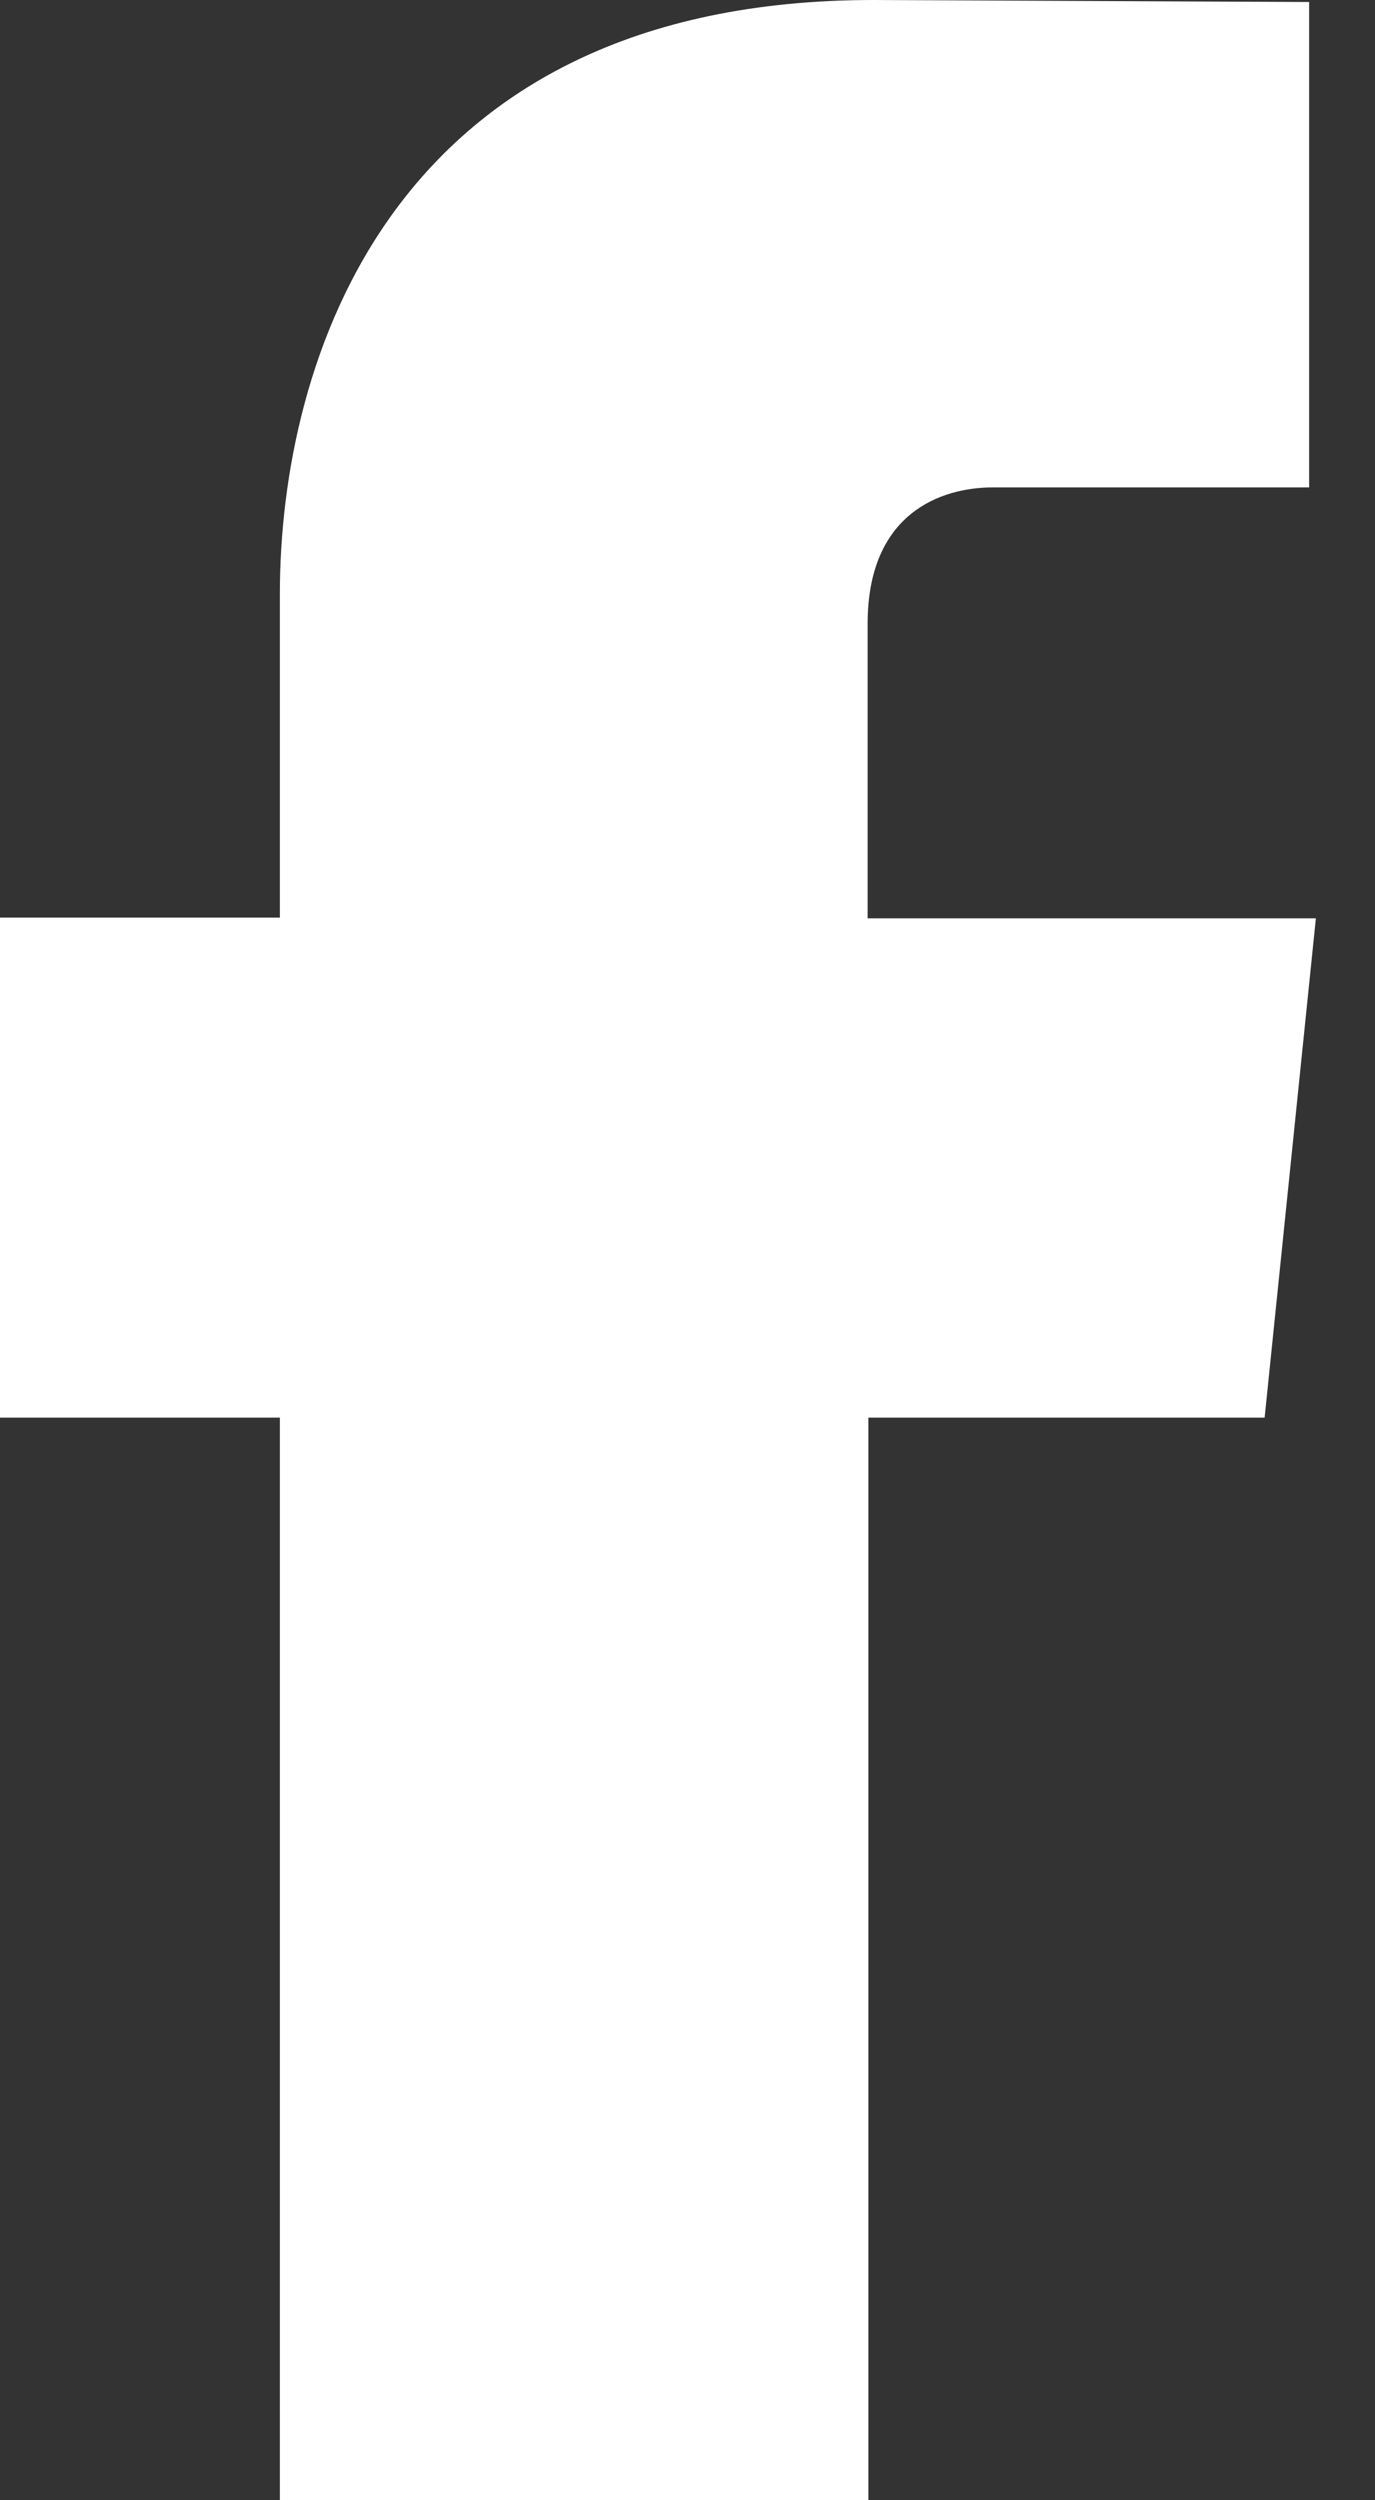 <?xml version="1.0" encoding="UTF-8"?> <svg xmlns="http://www.w3.org/2000/svg" width="11" height="20" viewBox="0 0 11 20" fill="none"><rect x="0" y="0" width="11" height="20" fill="#333333" stroke="none"/><g clip-path="url(#clip0_139_918)"><path d="M10.122 11.34H6.947V20.005H2.239V11.34H0V7.34H2.239V4.75C2.239 2.899 3.117 0 6.989 0L10.473 0.016V3.899H7.941C7.527 3.899 6.941 4.106 6.941 4.989V7.346H10.527L10.117 11.34H10.122Z" fill="white"></path></g><defs><clipPath id="clip0_139_918"><rect width="10.532" height="20" fill="white"></rect></clipPath></defs></svg> 
